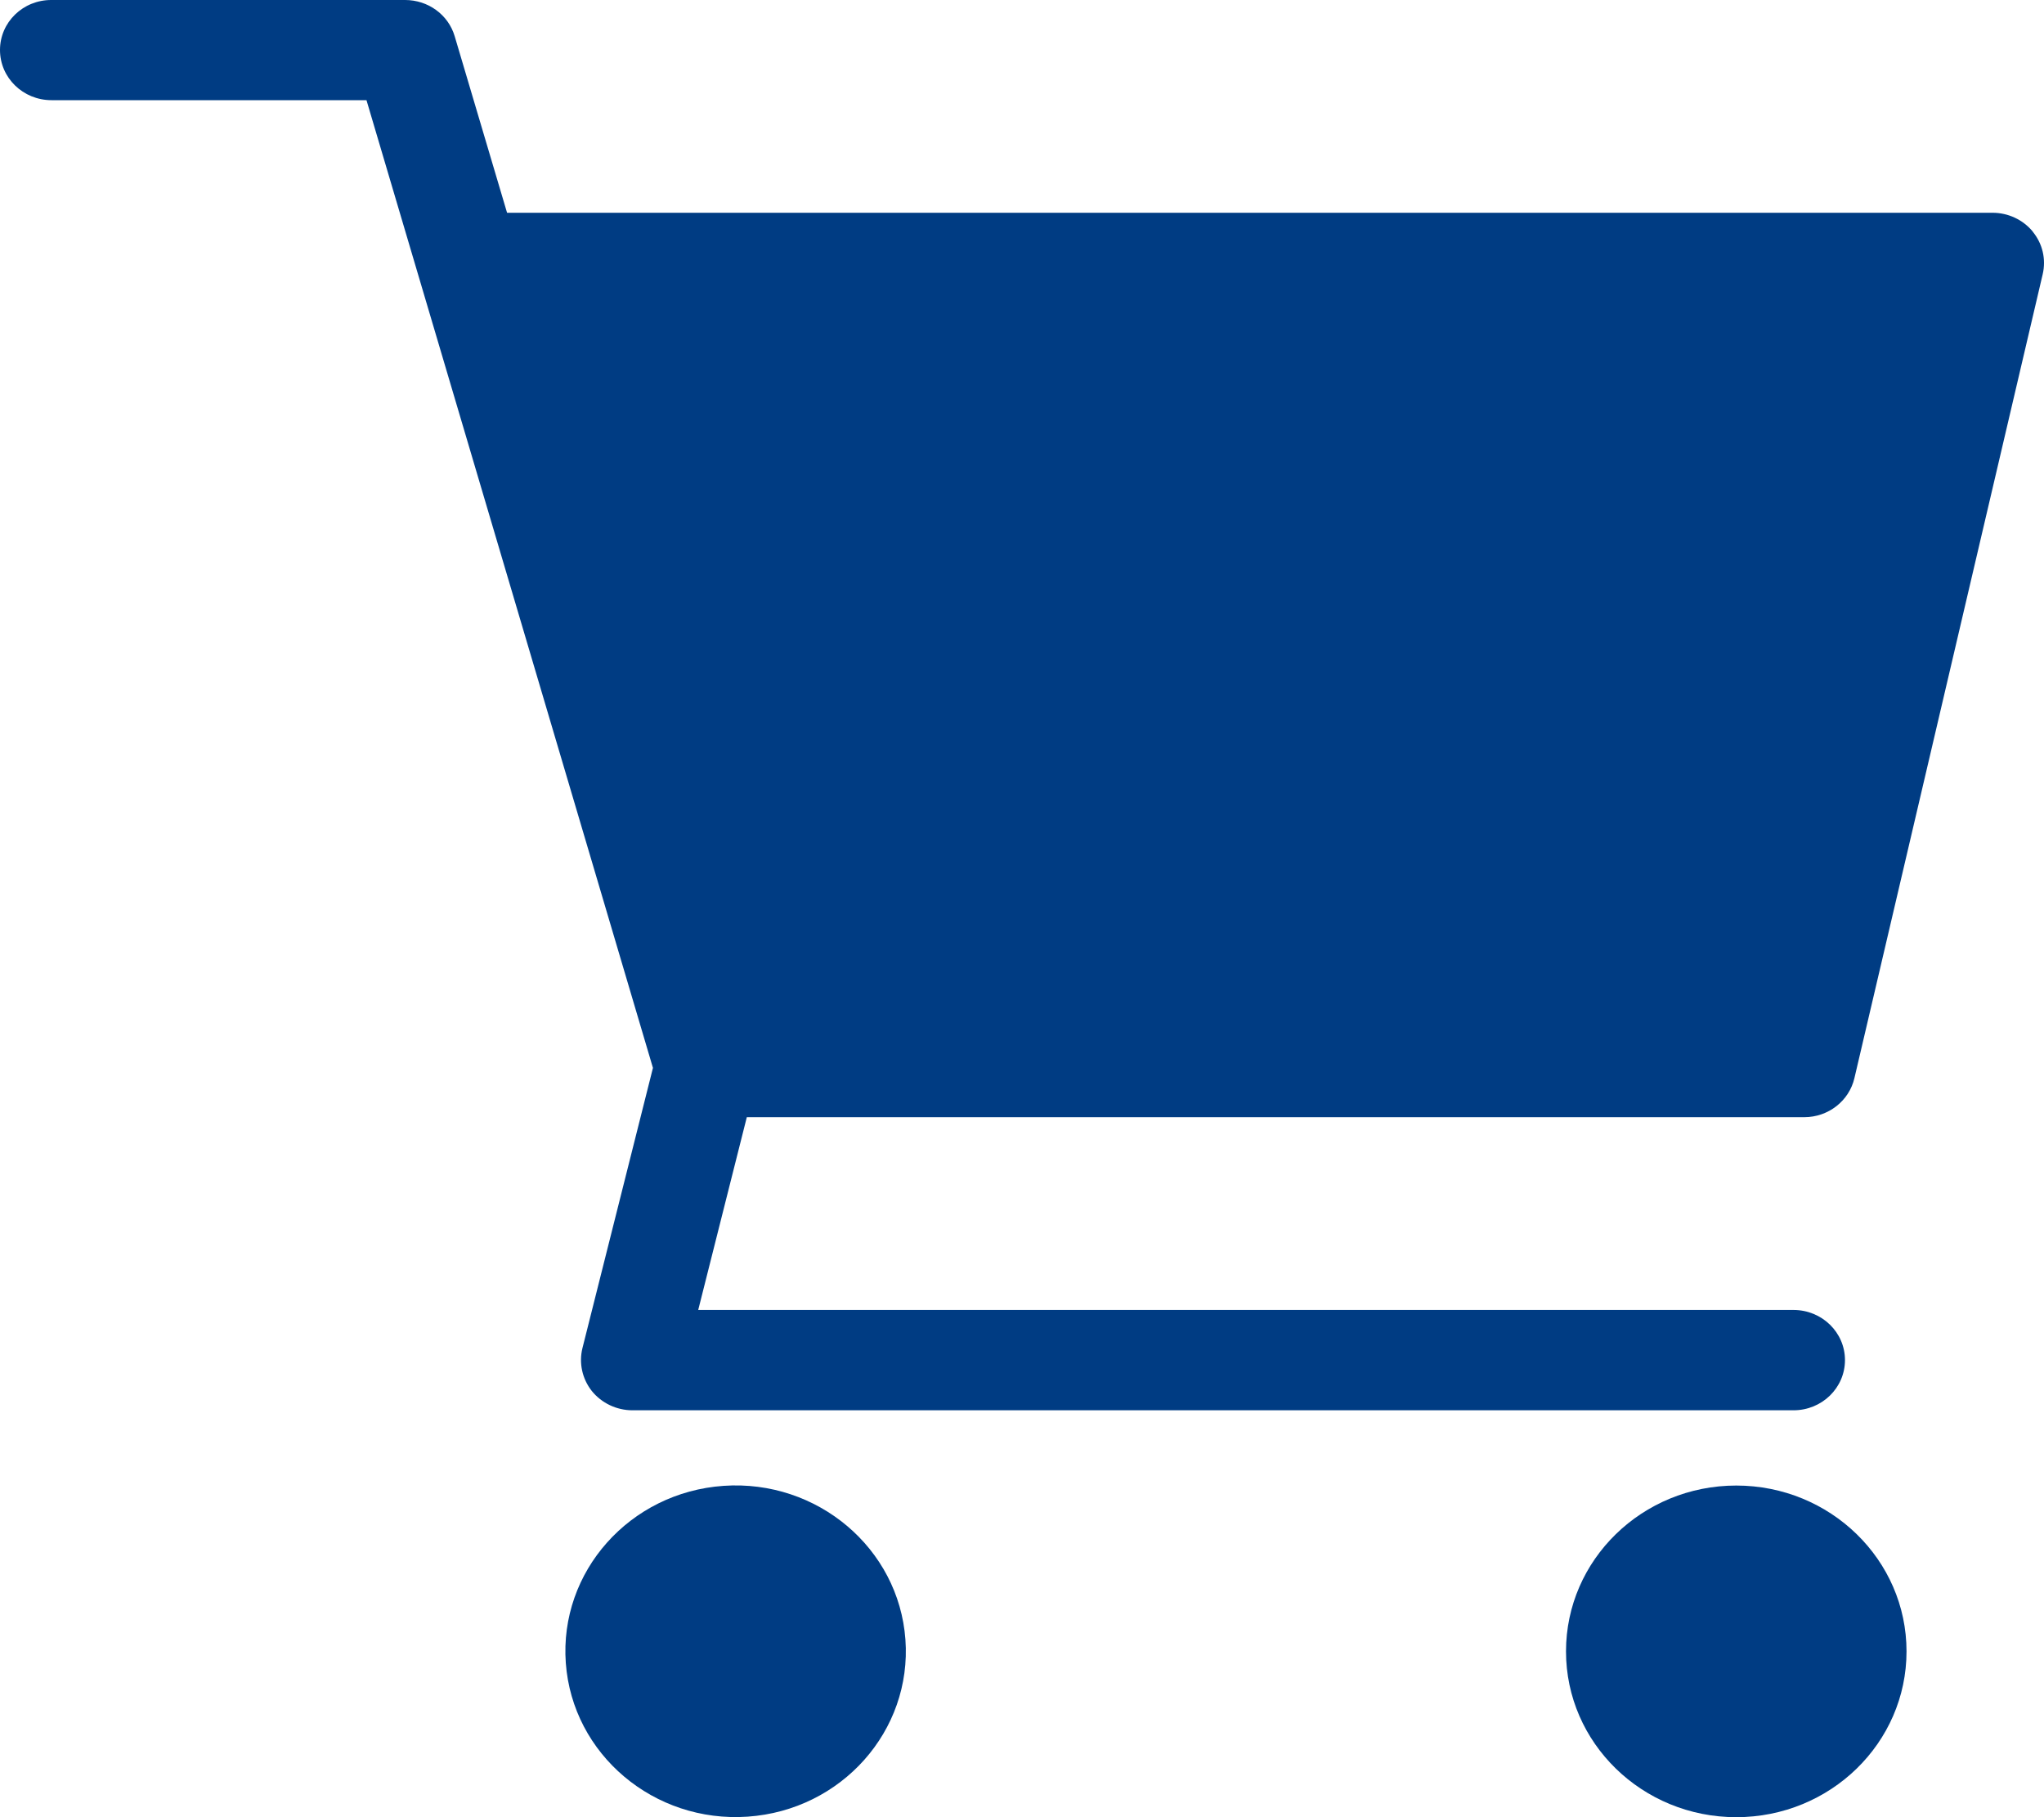 <svg width="27" height="24" viewBox="0 0 27 24" fill="none" xmlns="http://www.w3.org/2000/svg">
<path d="M9.877 23.993C11.116 23.907 12.048 22.86 11.96 21.653C11.872 20.447 10.796 19.538 9.557 19.624C8.318 19.71 7.386 20.758 7.474 21.964C7.562 23.17 8.638 24.079 9.877 23.993Z" fill="#003C83"/>
<path d="M22.935 24C24.177 24 25.184 23.02 25.184 21.81C25.184 20.601 24.177 19.62 22.935 19.62C21.693 19.62 20.686 20.601 20.686 21.81C20.686 23.02 21.693 24 22.935 24Z" fill="#003C83"/>
<path d="M26.852 3.059C26.723 2.902 26.527 2.81 26.32 2.81H6.698L6.006 0.478C5.922 0.194 5.655 9.07273e-06 5.351 9.07273e-06H0.68C0.304 -0.002 0 0.294 0 0.66C0 1.027 0.304 1.323 0.68 1.323H4.841L8.625 14.104L7.694 17.804C7.645 18.001 7.69 18.21 7.818 18.372C7.947 18.531 8.144 18.626 8.354 18.626H23.691C24.067 18.626 24.371 18.33 24.371 17.963C24.371 17.597 24.067 17.301 23.691 17.301H9.223L9.865 14.755H23.833C24.151 14.755 24.426 14.54 24.496 14.238L26.983 3.621C27.029 3.423 26.981 3.218 26.852 3.061V3.059Z" fill="#003C83"/>
</svg>
